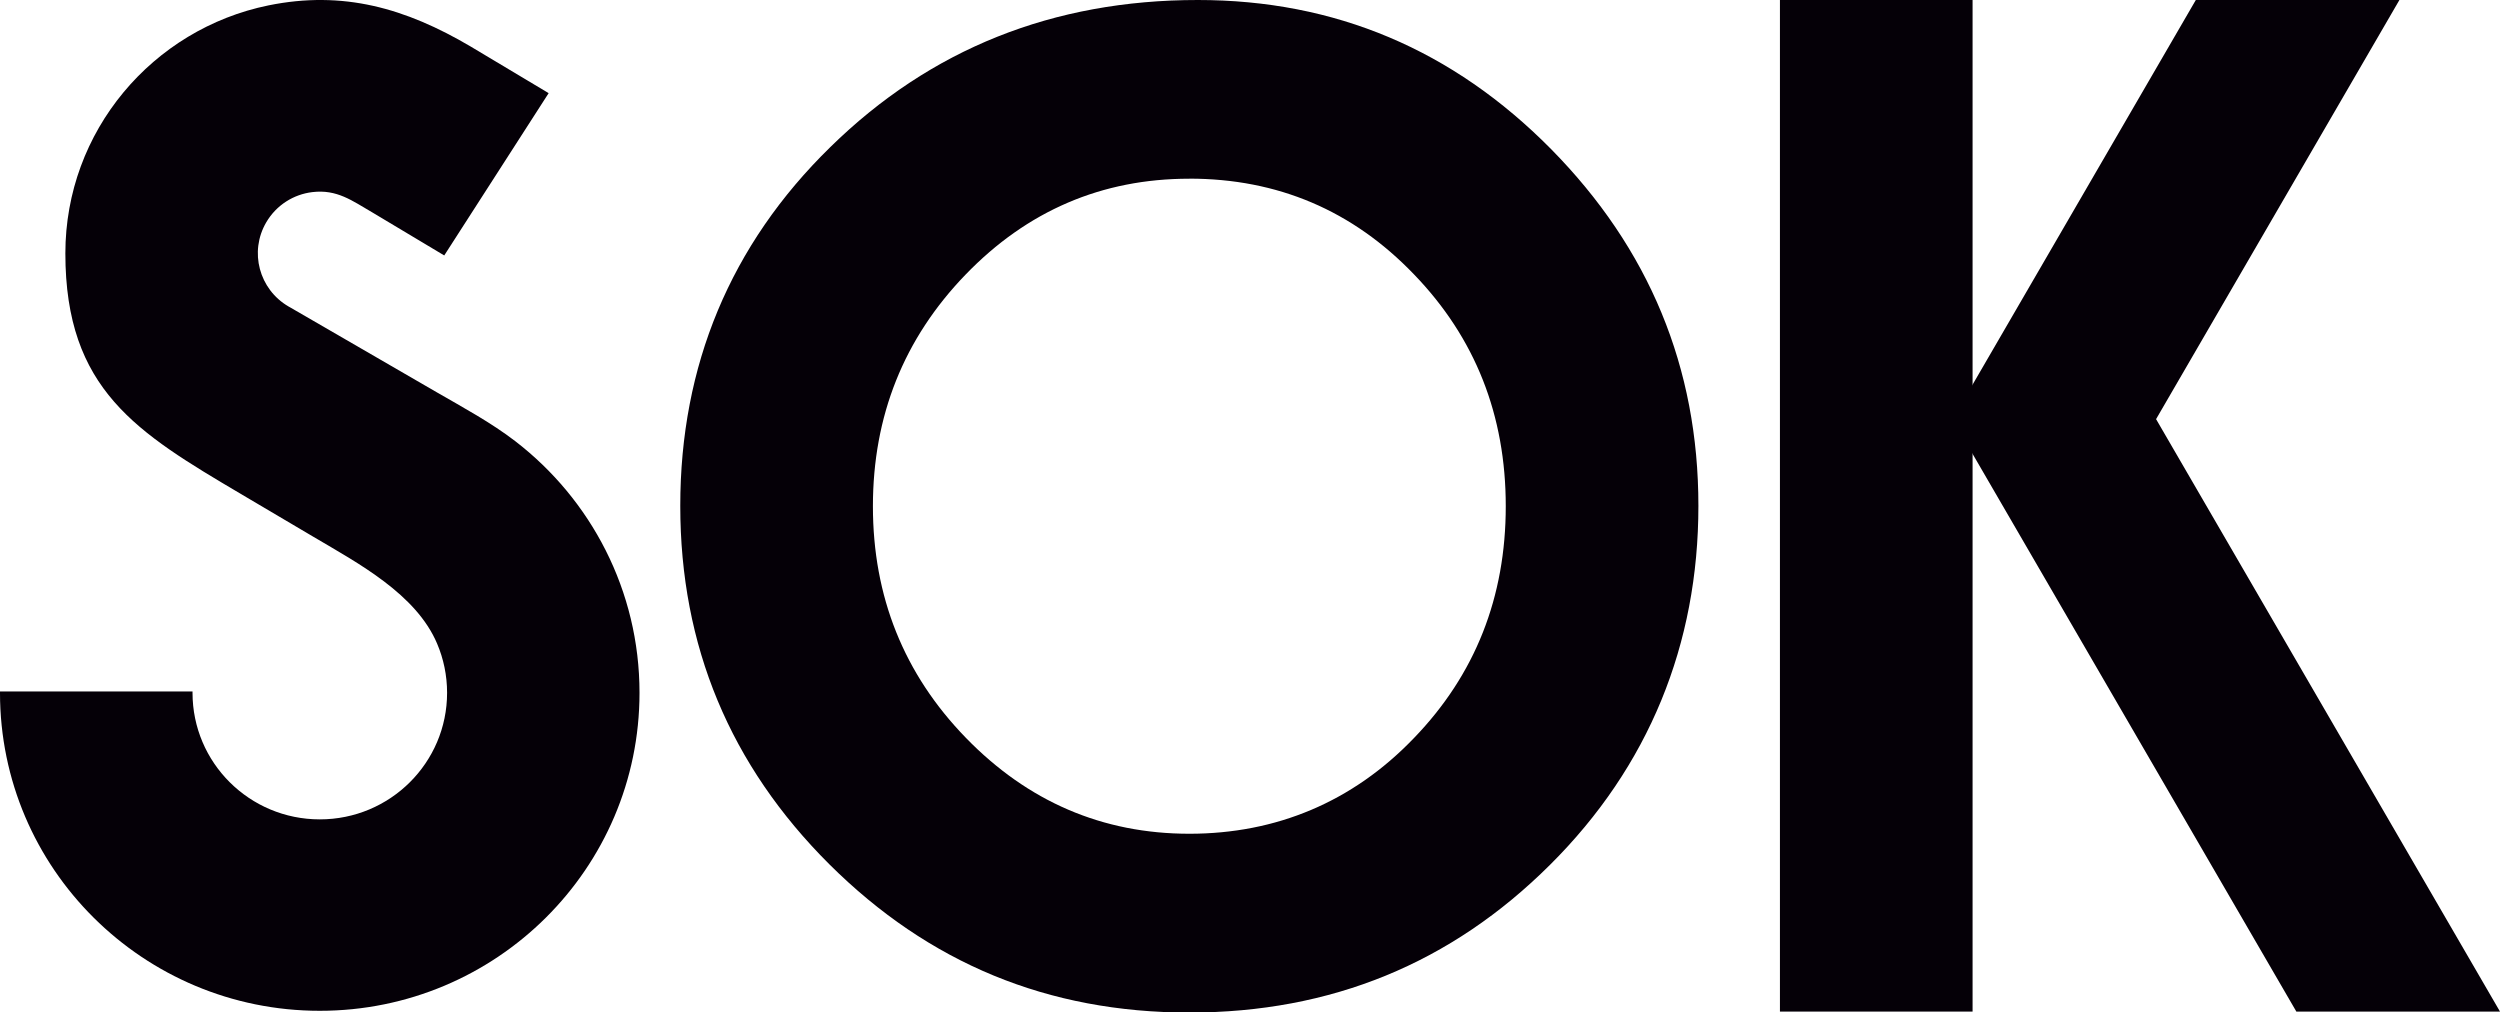 <?xml version="1.0" encoding="UTF-8"?> <svg xmlns="http://www.w3.org/2000/svg" width="200" height="81" viewBox="0 0 200 81" fill="none"><g clip-path="url(#clip0_123_2)"><path fill-rule="evenodd" clip-rule="evenodd" d="M21.473 0.432C12.202 2.329 5.229 10.489 5.229 20.265C5.229 31.177 10.96 34.604 19.273 39.518L25.095 42.957C28.661 45.063 33.292 47.524 34.972 51.498C35.484 52.703 35.767 54.032 35.767 55.425C35.767 61.017 31.209 65.55 25.585 65.55C19.961 65.55 15.402 61.017 15.402 55.425V55.318H0V55.425C0 69.473 11.454 80.864 25.581 80.864C39.707 80.864 51.161 69.473 51.161 55.425C51.161 47.238 47.269 39.953 41.228 35.3C39.299 33.814 37.026 32.587 34.912 31.366L30.418 28.763L23.209 24.589L23.093 24.525C20.726 23.154 19.922 20.137 21.301 17.783C22.113 16.398 23.497 15.548 24.983 15.369C26.96 15.13 28.175 16.061 29.77 16.984L35.539 20.436L43.892 7.452L37.645 3.717C32.446 0.654 27.458 -0.786 21.473 0.432Z" fill="#050007"></path><path d="M157.806 0H142.395V80.927H157.806V0Z" fill="#050007"></path><path fill-rule="evenodd" clip-rule="evenodd" d="M191.953 0L172.486 33.531L200 80.927H183.708L156.199 33.54L175.666 0H191.953Z" fill="#050007"></path><path fill-rule="evenodd" clip-rule="evenodd" d="M95.826 0C106.803 0 116.225 3.974 124.079 11.921C131.933 19.885 135.872 29.395 135.872 40.466C135.872 51.536 131.915 61.312 124.006 69.182C116.092 77.069 106.477 81.004 95.147 81.004C83.818 81.004 74.301 77.052 66.349 69.144C58.4 61.218 54.422 51.669 54.422 40.466C54.422 29.263 58.417 19.598 66.426 11.767C74.434 3.914 84.247 0 95.826 0ZM95.147 14.296C88.144 14.296 82.172 16.864 77.24 21.974C72.303 27.084 69.833 33.279 69.833 40.5C69.833 47.721 72.303 53.912 77.266 59.022C82.228 64.132 88.204 66.7 95.147 66.7C102.09 66.7 108.208 64.162 113.114 59.047C118.021 53.967 120.461 47.776 120.461 40.496C120.461 33.215 118.021 27.024 113.114 21.944C108.208 16.834 102.206 14.292 95.147 14.292V14.296Z" fill="#050007"></path></g><defs><clipPath id="clip0_123_2"><rect width="200" height="81" fill="white"></rect></clipPath></defs></svg> 